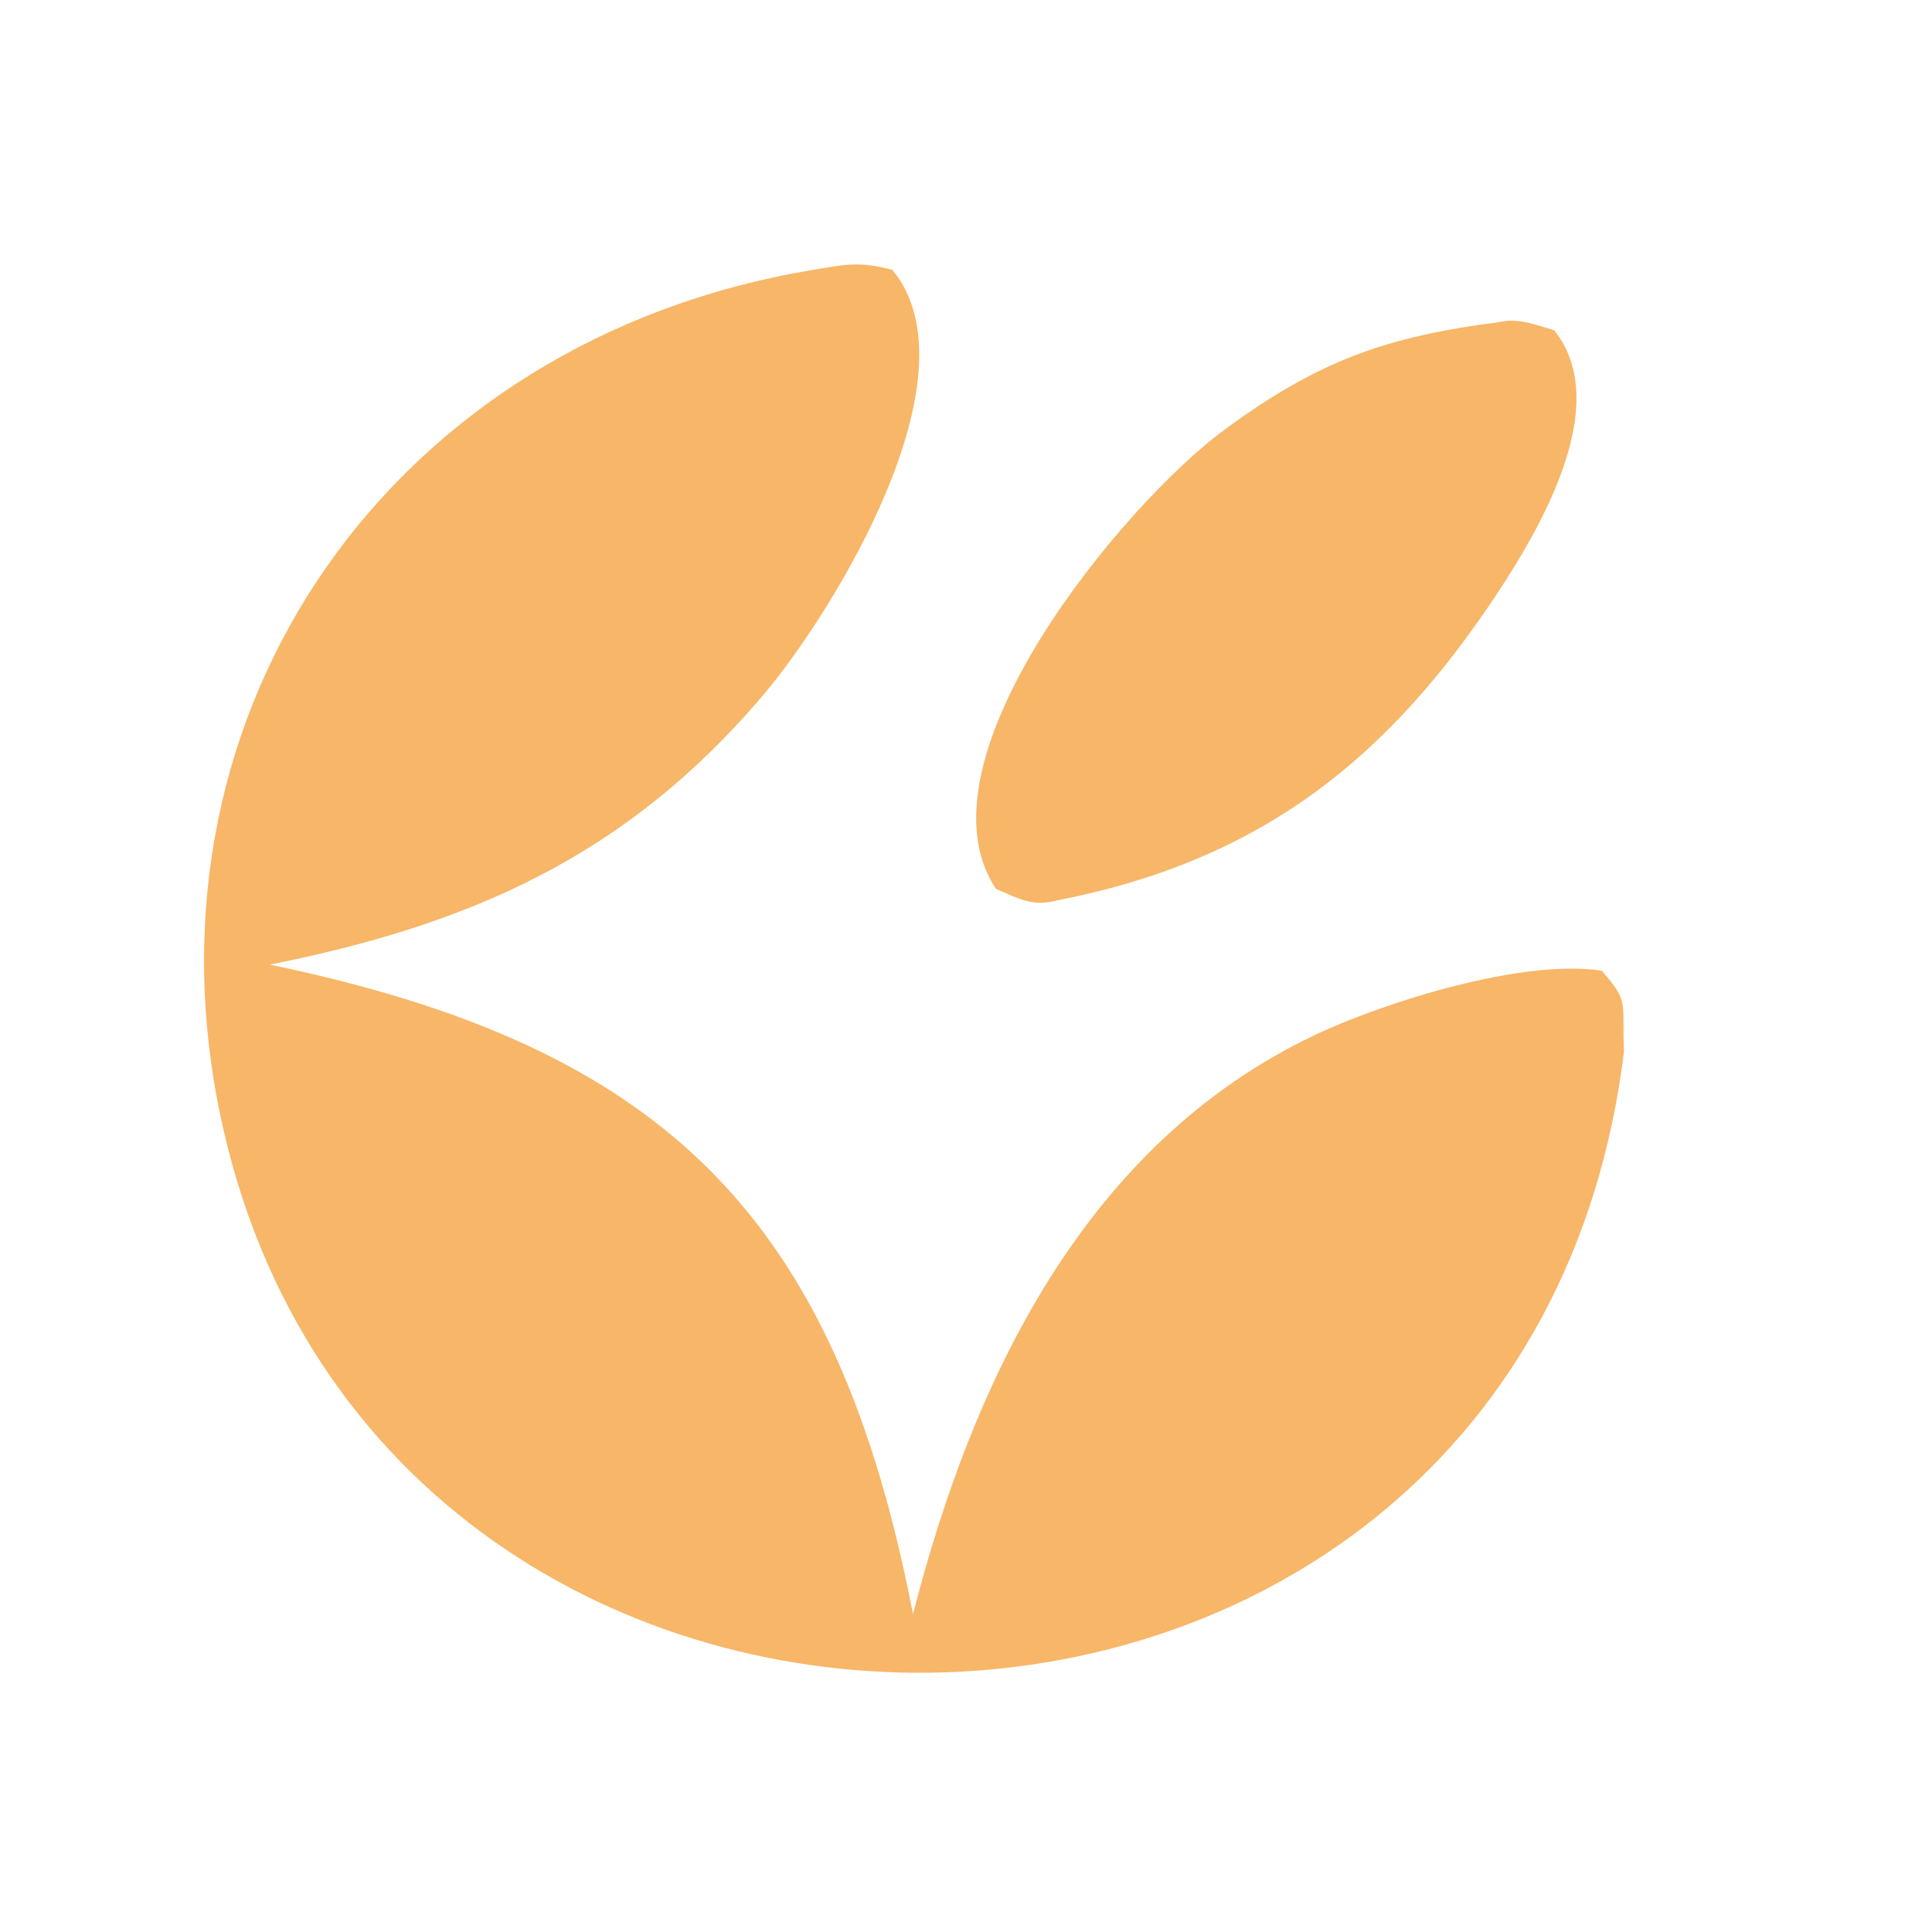 <svg xmlns="http://www.w3.org/2000/svg" xmlns:xlink="http://www.w3.org/1999/xlink" width="1288" height="1288" viewBox="0 0 1288 1288"><path fill="#F7B668" transform="scale(33.896 33.896)" d="M15.948 5.315C16.623 5.202 16.89 5.133 17.55 5.307C19.262 7.373 16.393 12.045 14.995 13.689C12.309 16.85 9.224 18.193 5.304 18.972C13.094 20.588 16.449 23.946 17.957 31.749C19.131 27.154 21.334 22.51 25.848 20.363C27.247 19.698 29.974 18.852 31.504 19.093C32.055 19.714 31.895 19.711 31.941 20.676C29.998 36.569 7.46 36.944 4.33 21.92C2.662 13.915 7.737 6.695 15.948 5.315Z"></path><path fill="#F7B668" transform="scale(33.896 33.896)" d="M29.485 6.336C29.847 6.245 30.209 6.389 30.567 6.496C31.778 8 30.197 10.578 29.254 11.959C27.089 15.129 24.593 16.965 20.806 17.706C20.317 17.84 20.05 17.68 19.59 17.484C17.904 14.956 22.099 9.912 24.08 8.454C25.923 7.098 27.261 6.62 29.485 6.336Z"></path></svg>